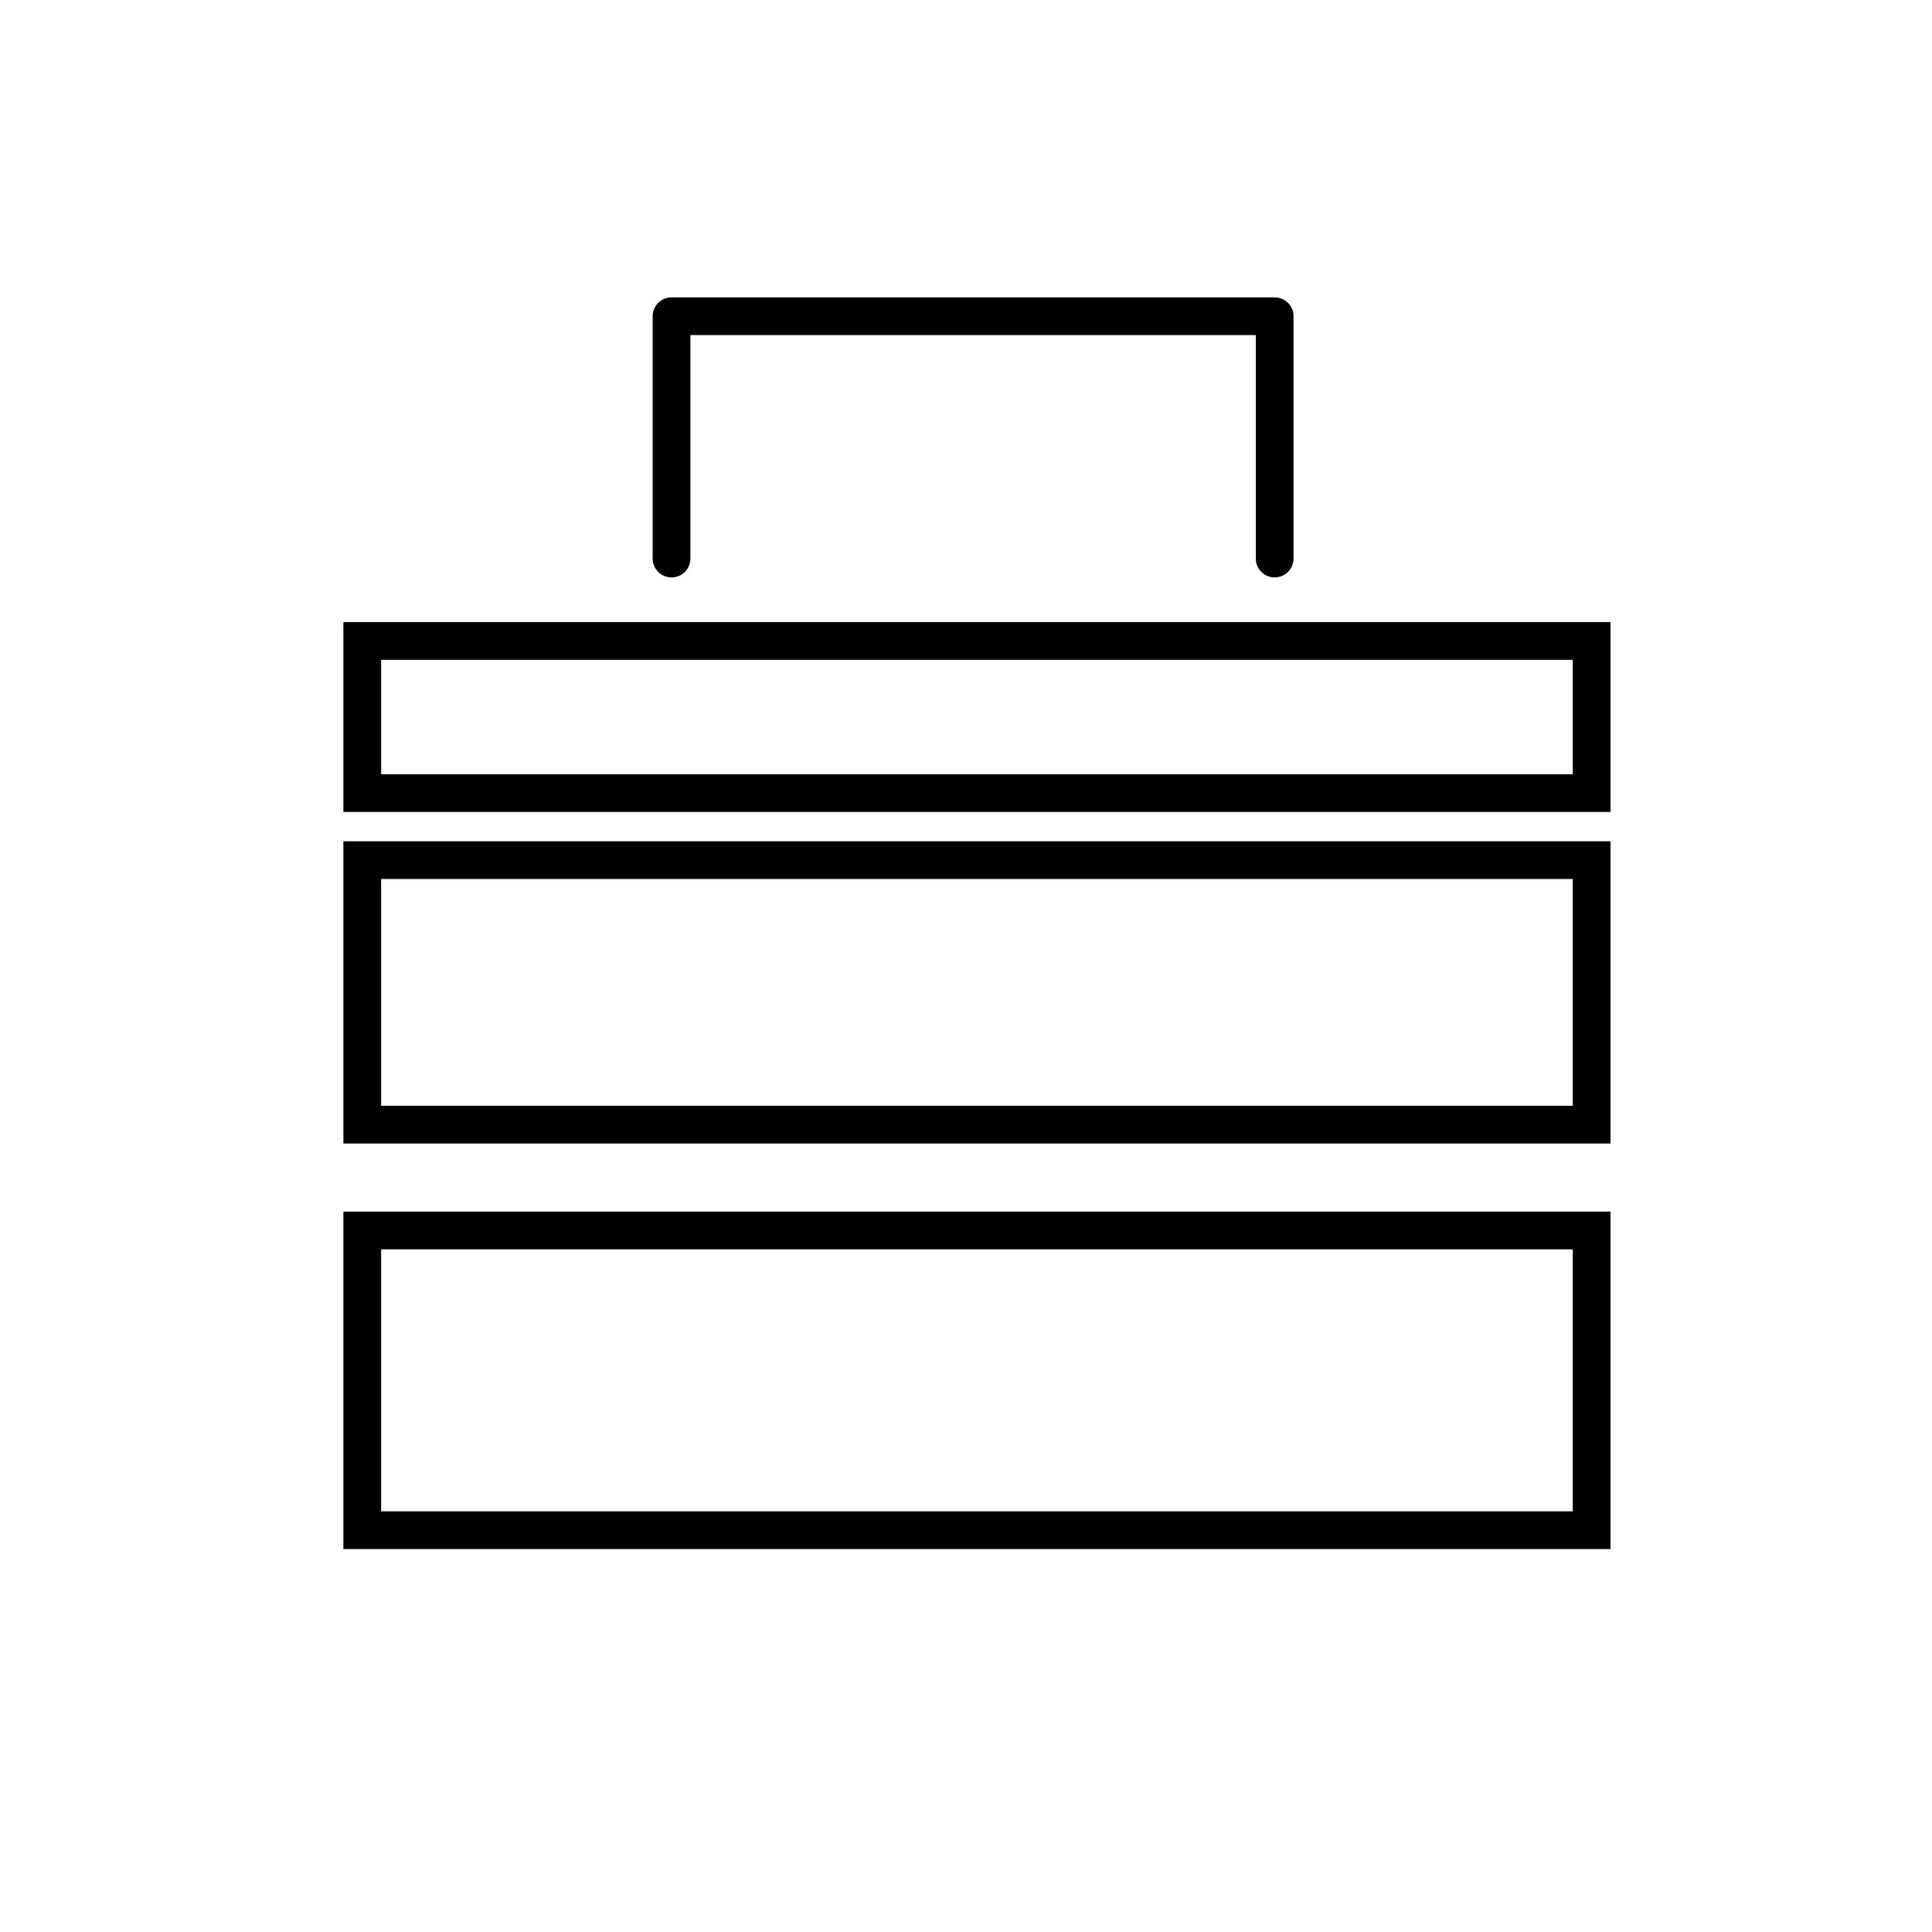 <?xml version="1.0" encoding="utf-8"?>
<!-- Generator: Adobe Illustrator 17.0.0, SVG Export Plug-In . SVG Version: 6.00 Build 0)  -->
<!DOCTYPE svg PUBLIC "-//W3C//DTD SVG 1.1//EN" "http://www.w3.org/Graphics/SVG/1.1/DTD/svg11.dtd">
<svg version="1.1" id="Capa_1" xmlns="http://www.w3.org/2000/svg" xmlns:xlink="http://www.w3.org/1999/xlink" x="0px" y="0px"
	 width="64px" height="64px" viewBox="0 0 64 64" enable-background="new 0 0 64 64" xml:space="preserve">
<g>
	<path d="M22.245,19.128c0.345,0,0.625-0.28,0.625-0.625v-7.402h18.73v7.402c0,0.345,0.28,0.625,0.625,0.625s0.625-0.28,0.625-0.625
		v-8.027c0-0.345-0.28-0.625-0.625-0.625h-19.98c-0.345,0-0.625,0.28-0.625,0.625v8.027C21.62,18.848,21.9,19.128,22.245,19.128z"/>
	<path d="M11.375,20.608v6.289H53.35v-6.289H11.375z M52.1,25.647H12.625v-3.789H52.1V25.647z"/>
	<path d="M11.375,37.88H53.35V27.868H11.375V37.88z M12.625,29.118H52.1v7.512H12.625V29.118z"/>
	<path d="M11.375,51.314H53.35V40.136H11.375V51.314z M12.625,41.386H52.1v8.679H12.625V41.386z"/>
</g>
</svg>

